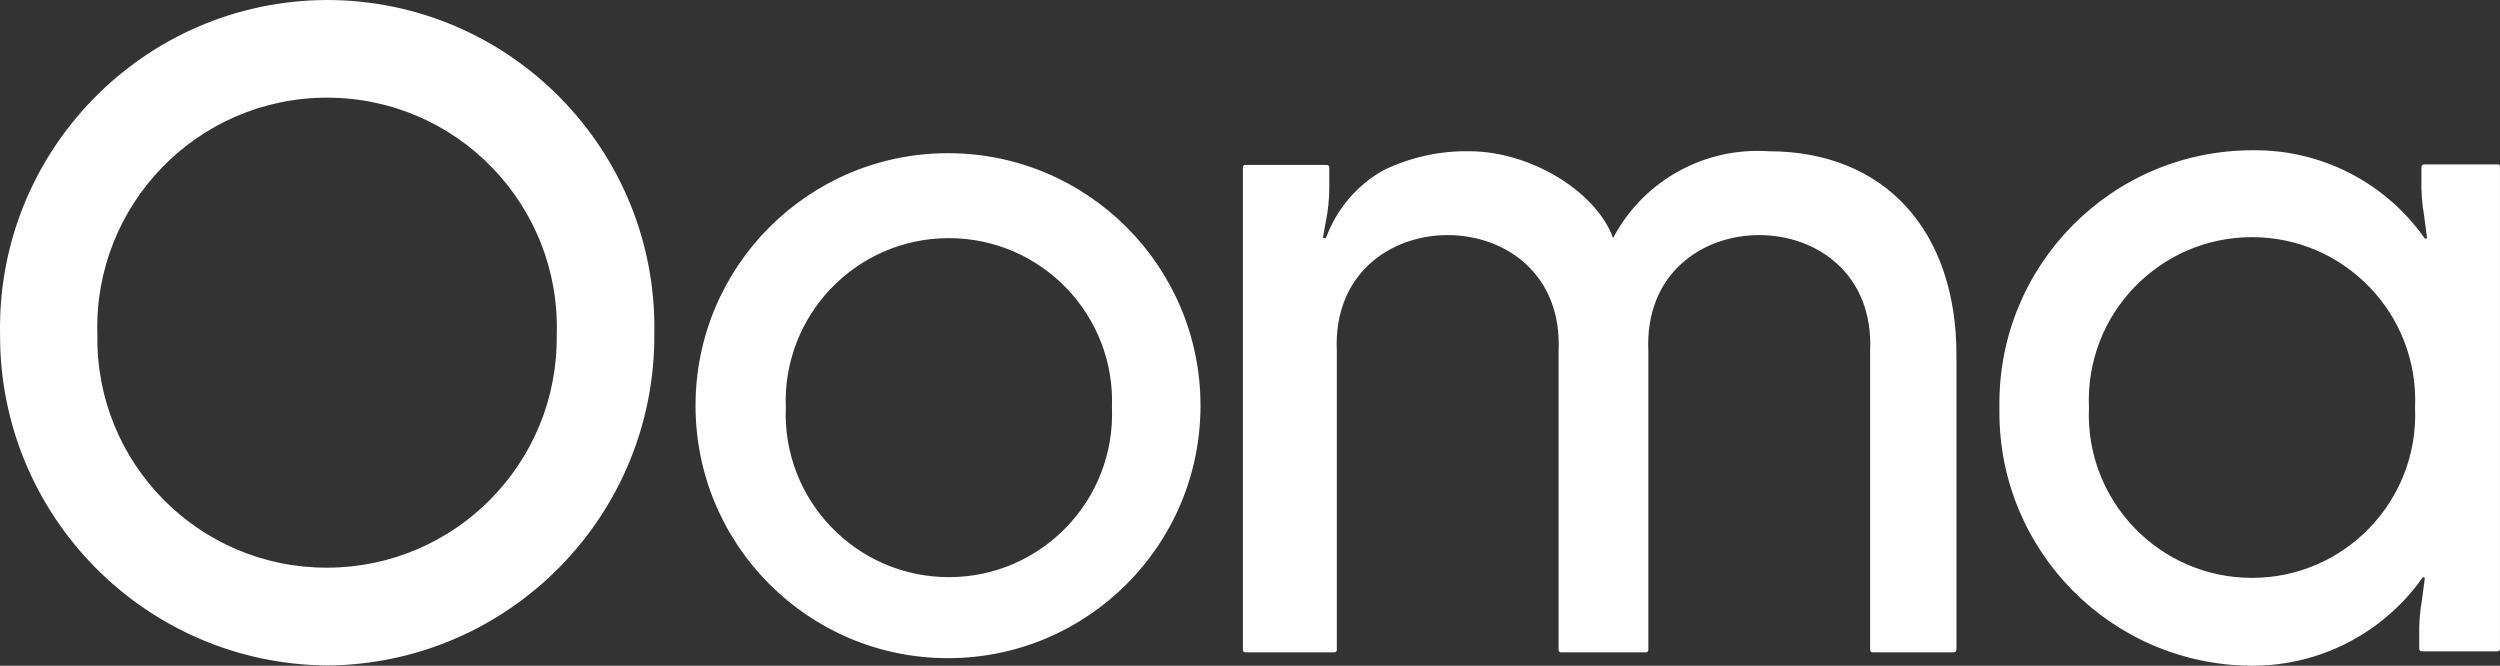 <svg id="Layer_1" data-name="Layer 1" version="1.1" xmlns="http://www.w3.org/2000/svg" xmlns:cc="http://creativecommons.org/ns#" xmlns:dc="http://purl.org/dc/elements/1.1/" xmlns:rdf="http://www.w3.org/1999/02/22-rdf-syntax-ns#" viewBox="0.02 0 3755.27 1000"><rect x="0.02" y="0" width="3755.27" height="1000" fill="#333333" stroke="none"/>  <defs id="defs4">  <style id="style2">.cls-1{fill:#fff;}</style> </defs> <title id="title6">ooma-logo</title> <path id="path8" class="cls-1" d="m1803.3 609.38c0 209.46-169.8 379.26-379.26 379.26s-379.26-169.8-379.26-379.26c0-209.46 169.8-379.26 379.26-379.26s379.26 169.8 379.26 379.26m-622.93 2.932c-5.377 139 105.85 254.62 244.96 254.62s250.34-115.62 244.96-254.62c5.377-139-105.85-254.62-244.96-254.62s-250.34 115.62-244.96 254.62m-688.89 240.38c-192.63 0.64-348.26-156.97-345.18-349.58-6.354-194.94 149.95-356.42 345-356.42 195.04 0 351.35 161.48 345 356.42 2.449 192.21-152.59 349.39-344.81 349.58m-1.832-852.69c-274.52 1.789-494.66 227.54-489.55 502.01-1.218 273.18 218.94 495.8 492.12 497.61 272.69-2.418 492.08-224.92 490.65-497.61 5.552-276.08-217.09-502.68-493.22-502.01m2166.3 227.19c-95.546-6.257-185.99 43.687-231.58 127.88 0 0 0 1.832-2.199 1.832-0.326-0.567-0.326-1.265 0-1.832-27.116-69.256-124.59-127.88-215.1-127.88-44.92-0.747-89.376 9.174-129.72 28.948-39.439 22.486-69.675 58.172-85.379 100.77 0 2.199-5.13 0-4.764 0l4.397-24.185c3.356-16.524 5.074-33.34 5.13-50.201v-31.147c0-2.024-1.641-3.664-3.664-3.664h-122.39c-2.119-0.253-3.916 1.545-3.664 3.664v724.44c-0.216 2.165 1.488 4.042 3.664 4.031h133.75c2.024 0 3.664-1.641 3.664-3.664v-448.51c-10.919-232.72 344.01-232.72 333.09 0v448.51c-0.253 2.119 1.545 3.916 3.664 3.664h127.52c2.024 0 3.664-1.641 3.664-3.664v-448.51c-10.919-232.72 344.01-232.72 333.09 0v448.51c0 2.024 1.641 3.664 3.664 3.664h122.02c2.226 0 4.031-1.805 4.031-4.031v-442.28c0-186.51-107-306.34-282.52-306.34zm1097.1 19.787h-112.13c-1.949 0.169-3.494 1.716-3.664 3.664v18.322c-0.496 18.41 0.854 36.824 4.031 54.965l4.397 33.345c-0.767 1.76-3.264 1.76-4.031 0-58.801-83.207-154.62-132.35-256.5-131.55-211.93-0.825-383.66 171.73-381.82 383.65v8.062c-1.015 210.13 168.4 381.34 378.52 382.55 101.84 0.611 197.58-48.488 256.5-131.55 0.767-1.76 3.264-1.76 4.031 0l-4.397 32.979c-3.177 18.264-4.527 36.799-4.031 55.331v17.955c0 2.024 1.641 3.664 3.664 3.664h113.96c2.023 0 3.664-1.641 3.664-3.664v-724.07c0.11-1.464-0.601-2.867-1.832-3.664zm-125.32 366.43c5.377 139-105.85 254.62-244.96 254.62-139.11 0-250.34-115.62-244.96-254.62v-2.565c-5.377-139 105.85-254.62 244.96-254.62 139.11 0 250.34 115.62 244.96 254.62z" fill="#ffffff" stroke-width="36.643"></path></svg>